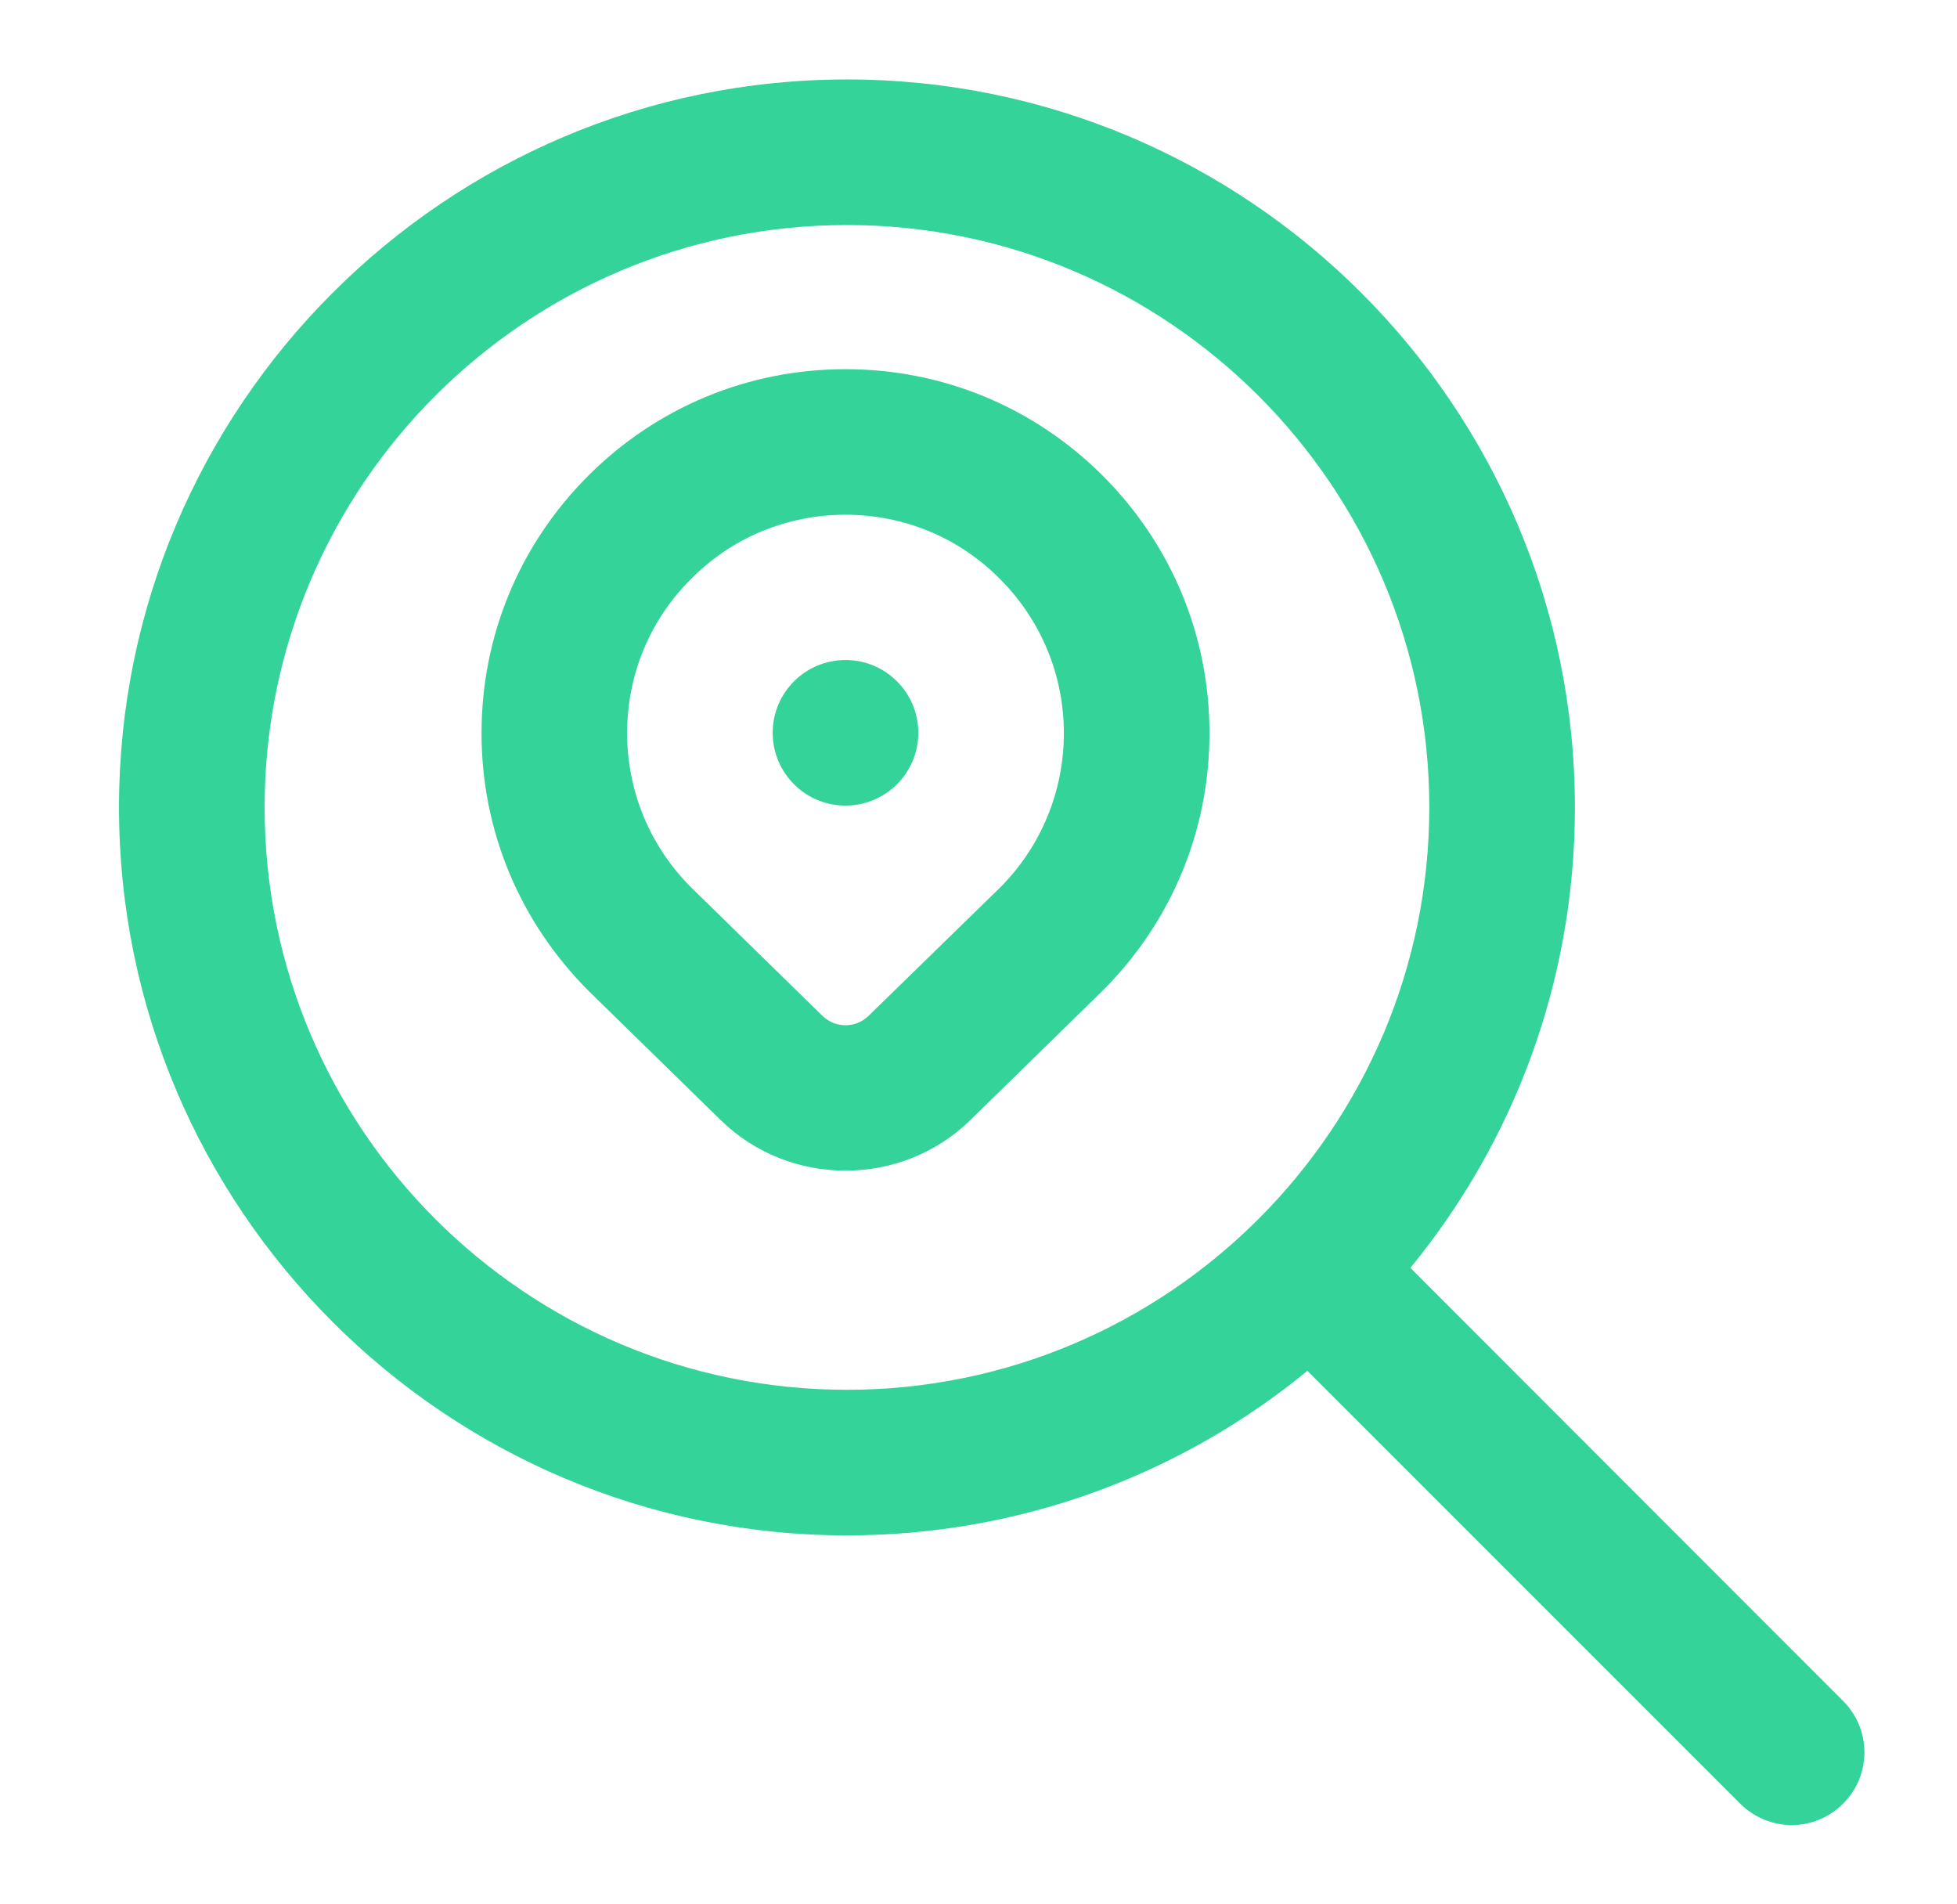<svg width="37" height="36" viewBox="0 0 37 36" fill="none" xmlns="http://www.w3.org/2000/svg">
<path d="M34.847 32.156L26.665 23.968C28.613 21.594 29.776 18.566 29.776 15.263C29.776 7.681 23.603 1.502 16.013 1.502C8.423 1.502 2.25 7.681 2.25 15.263C2.25 22.846 8.423 29.025 16.013 29.025C19.316 29.025 22.344 27.862 24.718 25.915L32.9 34.096C33.168 34.364 33.526 34.502 33.877 34.502C34.228 34.502 34.579 34.364 34.847 34.096C35.384 33.559 35.384 32.692 34.847 32.156ZM16.013 26.273C9.943 26.273 5.003 21.339 5.003 15.263C5.003 9.188 9.943 4.254 16.013 4.254C22.082 4.254 27.023 9.195 27.023 15.263C27.023 21.332 22.082 26.273 16.013 26.273Z" fill="#34D399"/>
<path d="M20.851 8.995C19.55 7.695 17.823 6.979 15.985 6.979C14.148 6.979 12.421 7.695 11.12 8.995C9.82 10.296 9.104 12.023 9.104 13.86C9.104 15.697 9.82 17.424 11.134 18.738L13.625 21.174C14.279 21.814 15.132 22.13 15.985 22.13C16.839 22.13 17.692 21.814 18.346 21.174L20.851 18.724C22.151 17.424 22.867 15.697 22.867 13.86C22.867 12.023 22.151 10.296 20.851 8.995ZM18.917 16.77L16.419 19.206C16.178 19.44 15.793 19.44 15.552 19.206L13.068 16.777C12.29 16 11.857 14.961 11.857 13.86C11.857 12.759 12.283 11.72 13.068 10.942C13.845 10.158 14.884 9.731 15.985 9.731C17.086 9.731 18.125 10.158 18.903 10.942C19.681 11.72 20.114 12.759 20.114 13.86C20.114 14.961 19.681 16 18.917 16.77Z" fill="#34D399"/>
<path d="M15.985 15.229C16.745 15.229 17.362 14.613 17.362 13.853C17.362 13.093 16.745 12.477 15.985 12.477C15.225 12.477 14.609 13.093 14.609 13.853C14.609 14.613 15.225 15.229 15.985 15.229Z" fill="#34D399"/>
</svg>
